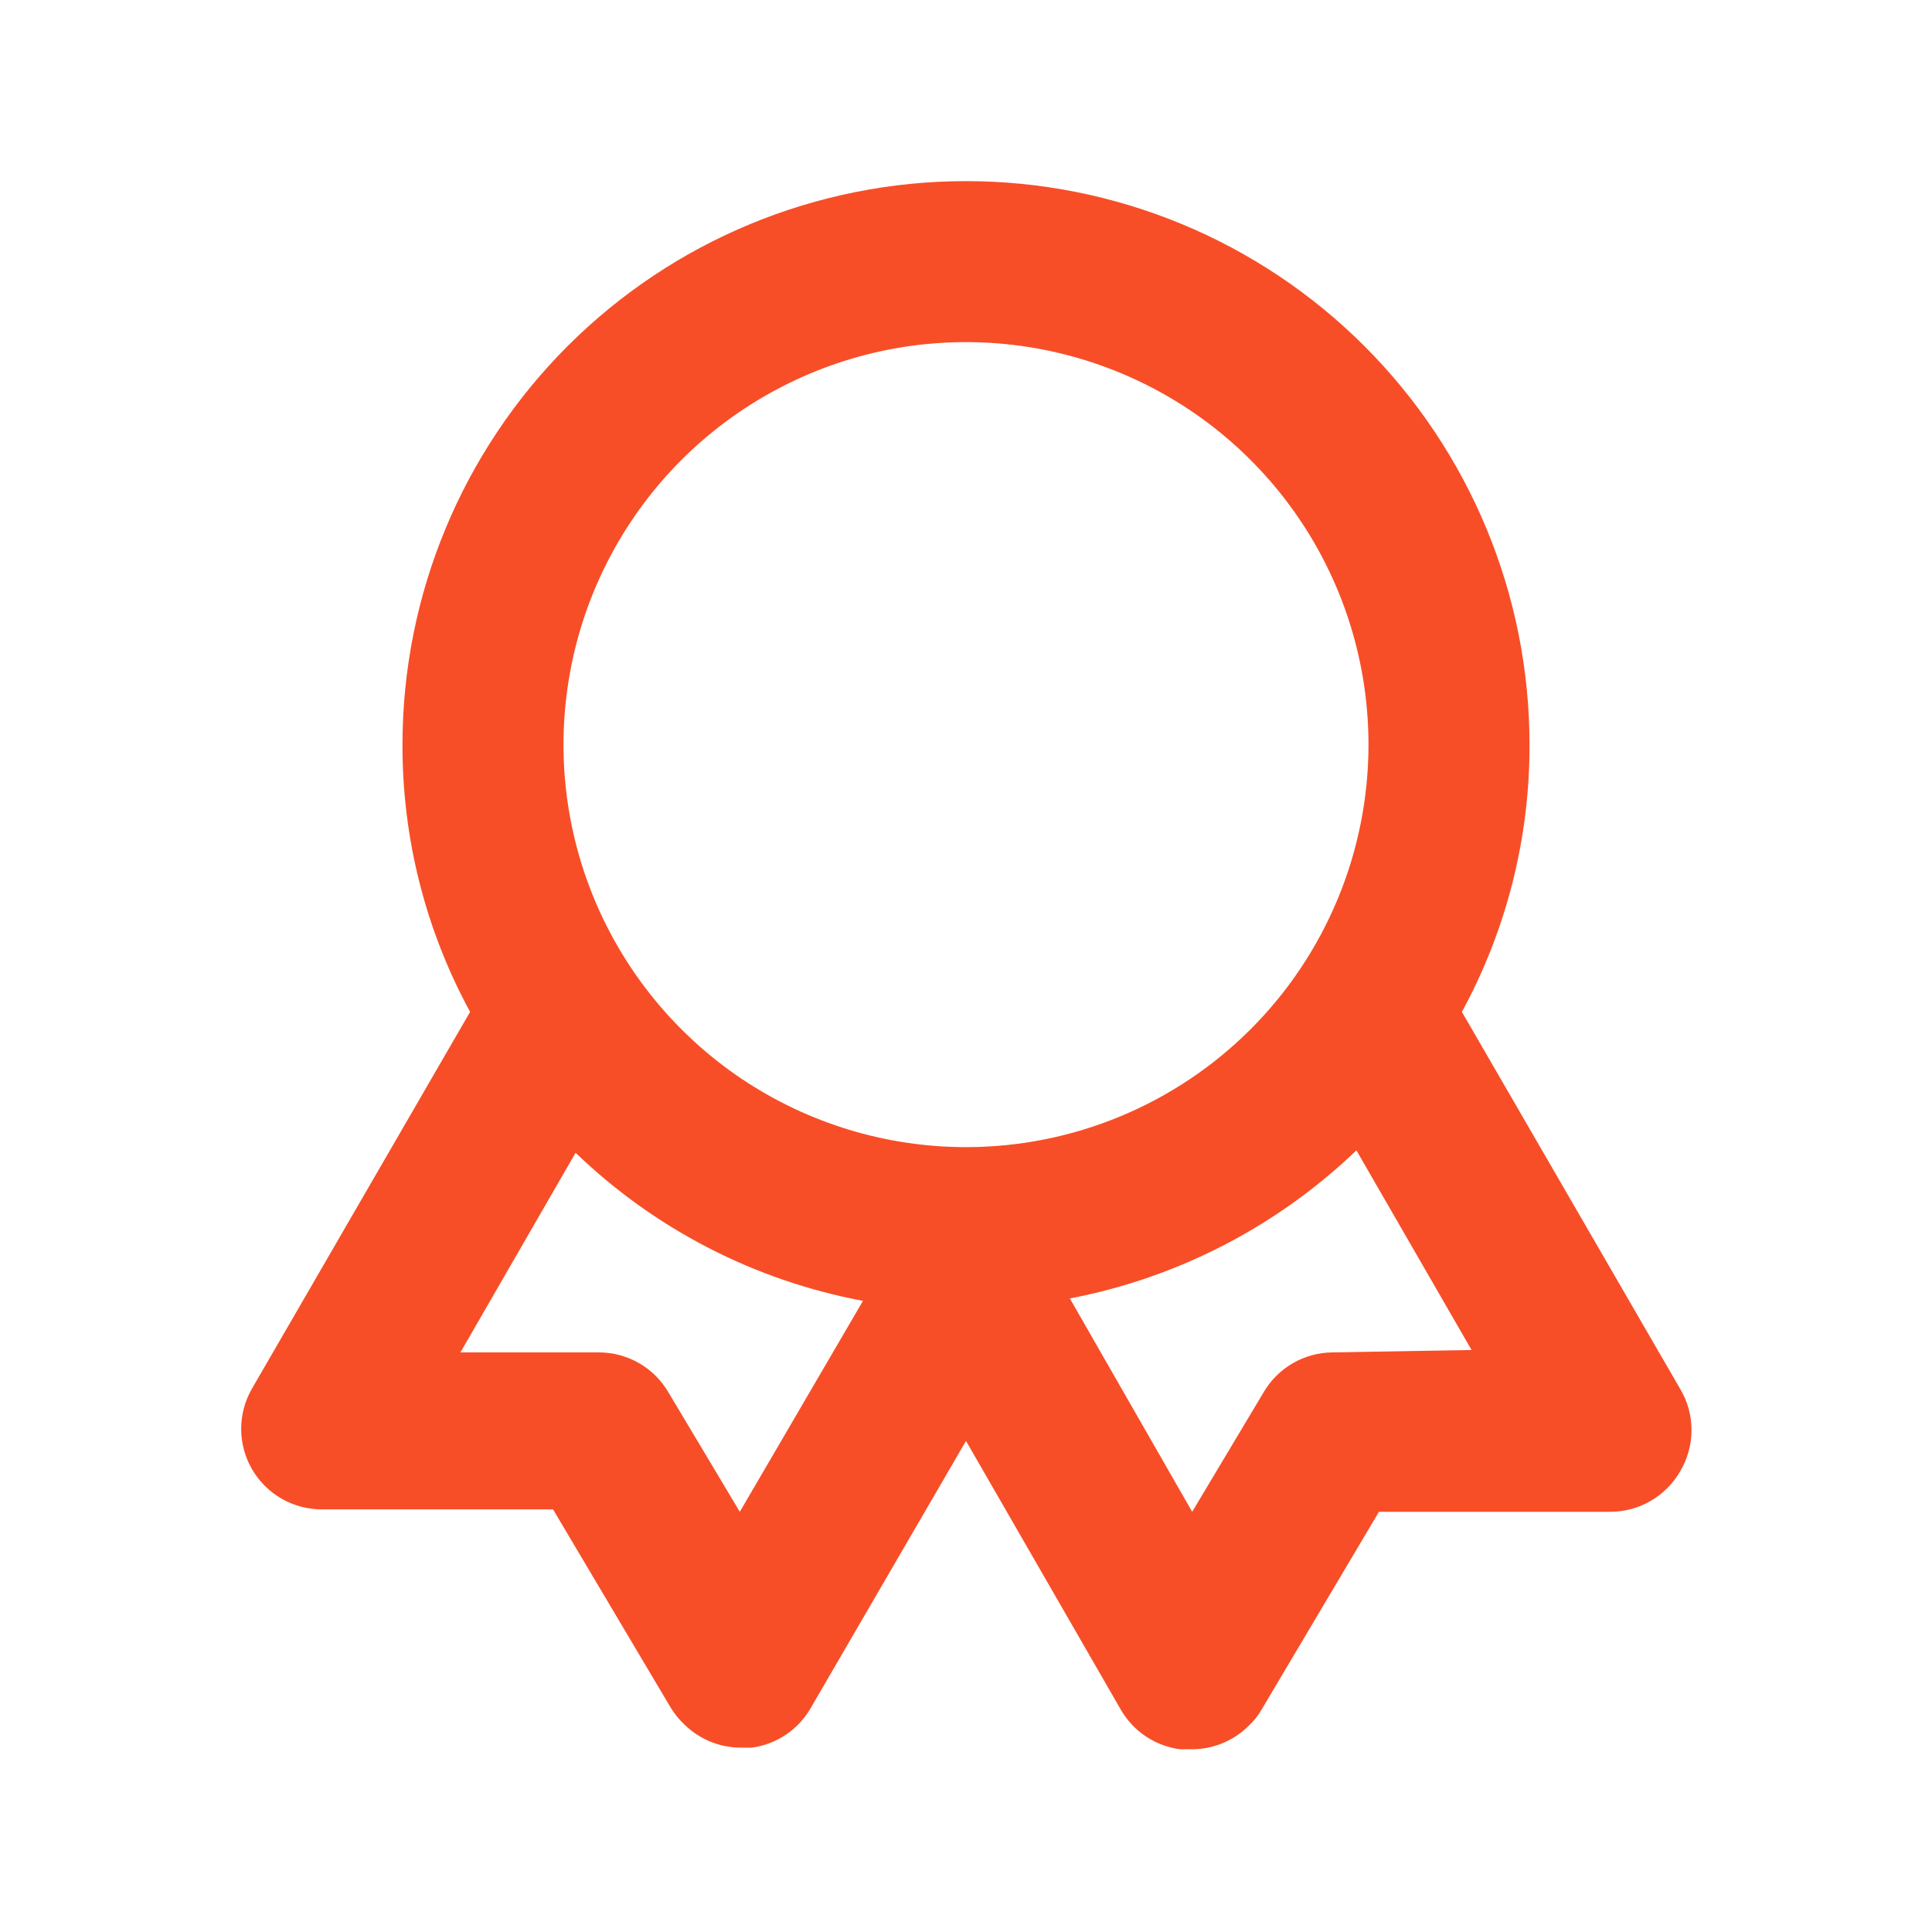 <svg width="40" height="40" viewBox="0 0 40 40" fill="none" xmlns="http://www.w3.org/2000/svg">
<path d="M34.783 28.75L30.267 20.95C31.191 19.253 31.672 17.349 31.667 15.417C31.667 12.322 30.438 9.355 28.25 7.167C26.062 4.979 23.094 3.75 20 3.75C16.906 3.75 13.938 4.979 11.75 7.167C9.563 9.355 8.333 12.322 8.333 15.417C8.328 17.349 8.809 19.253 9.733 20.95L5.217 28.75C5.07 29.004 4.993 29.292 4.993 29.585C4.994 29.878 5.071 30.166 5.218 30.419C5.365 30.673 5.577 30.883 5.831 31.029C6.085 31.175 6.374 31.251 6.667 31.25H11.45L13.883 35.35C13.965 35.486 14.066 35.609 14.183 35.717C14.492 36.014 14.904 36.182 15.333 36.183H15.567C15.818 36.149 16.059 36.057 16.27 35.916C16.48 35.774 16.656 35.587 16.783 35.367L20 29.833L23.217 35.417C23.346 35.633 23.522 35.818 23.733 35.957C23.944 36.095 24.183 36.184 24.433 36.217H24.667C25.102 36.219 25.52 36.052 25.833 35.75C25.945 35.649 26.041 35.531 26.117 35.4L28.55 31.3H33.333C33.627 31.301 33.916 31.225 34.17 31.078C34.425 30.932 34.636 30.721 34.783 30.467C34.939 30.207 35.021 29.911 35.021 29.608C35.021 29.306 34.939 29.009 34.783 28.75ZM15.317 31.3L13.833 28.817C13.687 28.57 13.48 28.366 13.232 28.223C12.984 28.08 12.703 28.003 12.417 28H9.533L11.917 23.867C13.558 25.448 15.626 26.514 17.867 26.933L15.317 31.3ZM20 23.75C18.352 23.75 16.741 23.261 15.37 22.346C14 21.43 12.932 20.128 12.301 18.606C11.67 17.083 11.505 15.407 11.827 13.791C12.148 12.174 12.942 10.69 14.107 9.524C15.273 8.359 16.758 7.565 18.374 7.243C19.991 6.922 21.666 7.087 23.189 7.718C24.712 8.348 26.013 9.416 26.929 10.787C27.845 12.157 28.333 13.768 28.333 15.417C28.333 17.627 27.455 19.746 25.893 21.309C24.33 22.872 22.21 23.75 20 23.75ZM27.583 28C27.297 28.003 27.016 28.08 26.768 28.223C26.52 28.366 26.313 28.57 26.167 28.817L24.683 31.3L22.15 26.883C24.383 26.456 26.443 25.39 28.083 23.817L30.467 27.95L27.583 28Z" fill="#F74E28"/>
</svg>
